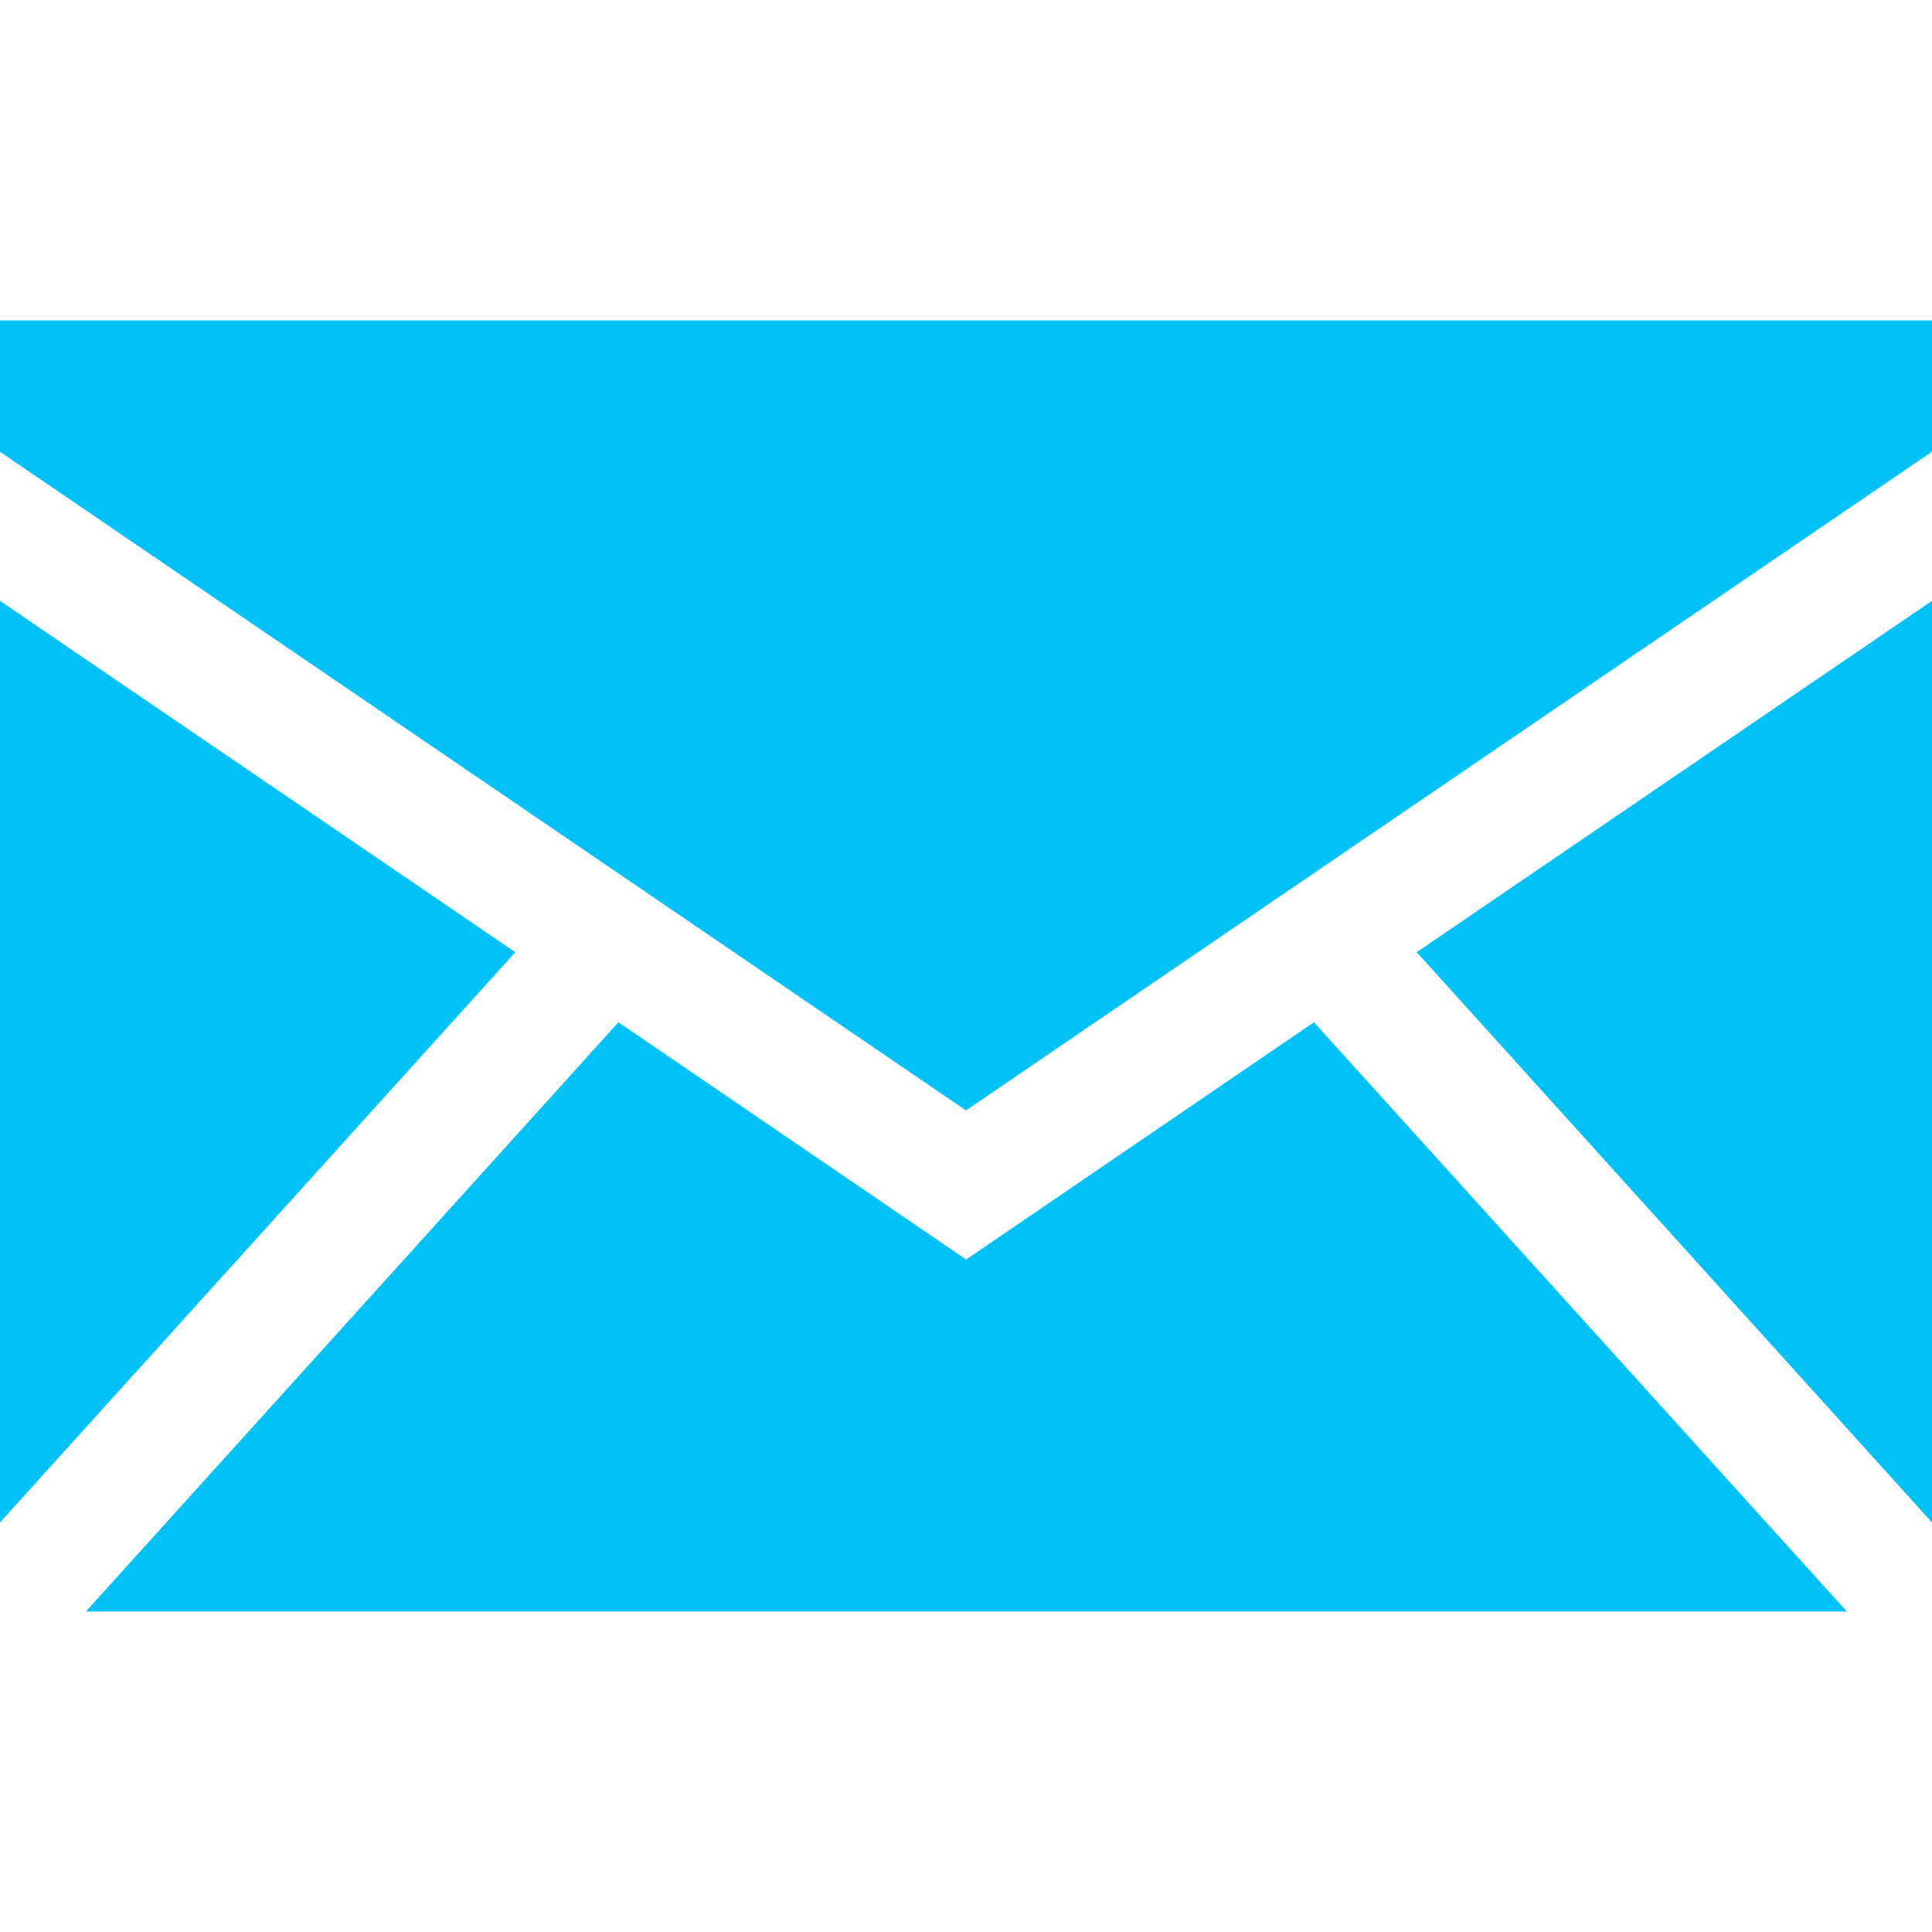 <svg xmlns="http://www.w3.org/2000/svg" xmlns:xlink="http://www.w3.org/1999/xlink" width="40" height="40" viewBox="0 0 40 40">
  <defs>
    <clipPath id="clip-path">
      <rect id="長方形_25876" data-name="長方形 25876" width="40" height="40" transform="translate(1360 325)" fill="#333"/>
    </clipPath>
  </defs>
  <g id="icon-mail" transform="translate(-1360 -325)" clip-path="url(#clip-path)">
    <g id="グループ_45" data-name="グループ 45" transform="translate(1253.018 231.061)">
      <path id="パス_29" data-name="パス 29" d="M106.982,145.051l10.669-11.808-10.669-7.274Z" transform="translate(0 -19.59)" fill="#00c0f5"/>
      <path id="パス_30" data-name="パス 30" d="M140.158,164.122l-7.2,4.912-7.2-4.912-11.026,12.2h36.46Z" transform="translate(-5.972 -49.018)" fill="#00c0f5"/>
      <path id="パス_31" data-name="パス 31" d="M245.919,125.963l-10.669,7.275,10.669,11.808Z" transform="translate(-98.936 -19.585)" fill="#00c0f5"/>
      <path id="パス_32" data-name="パス 32" d="M146.982,100.572h-40v2.72l20,13.637,20-13.638Z" fill="#00c0f5"/>
    </g>
  </g>
</svg>
